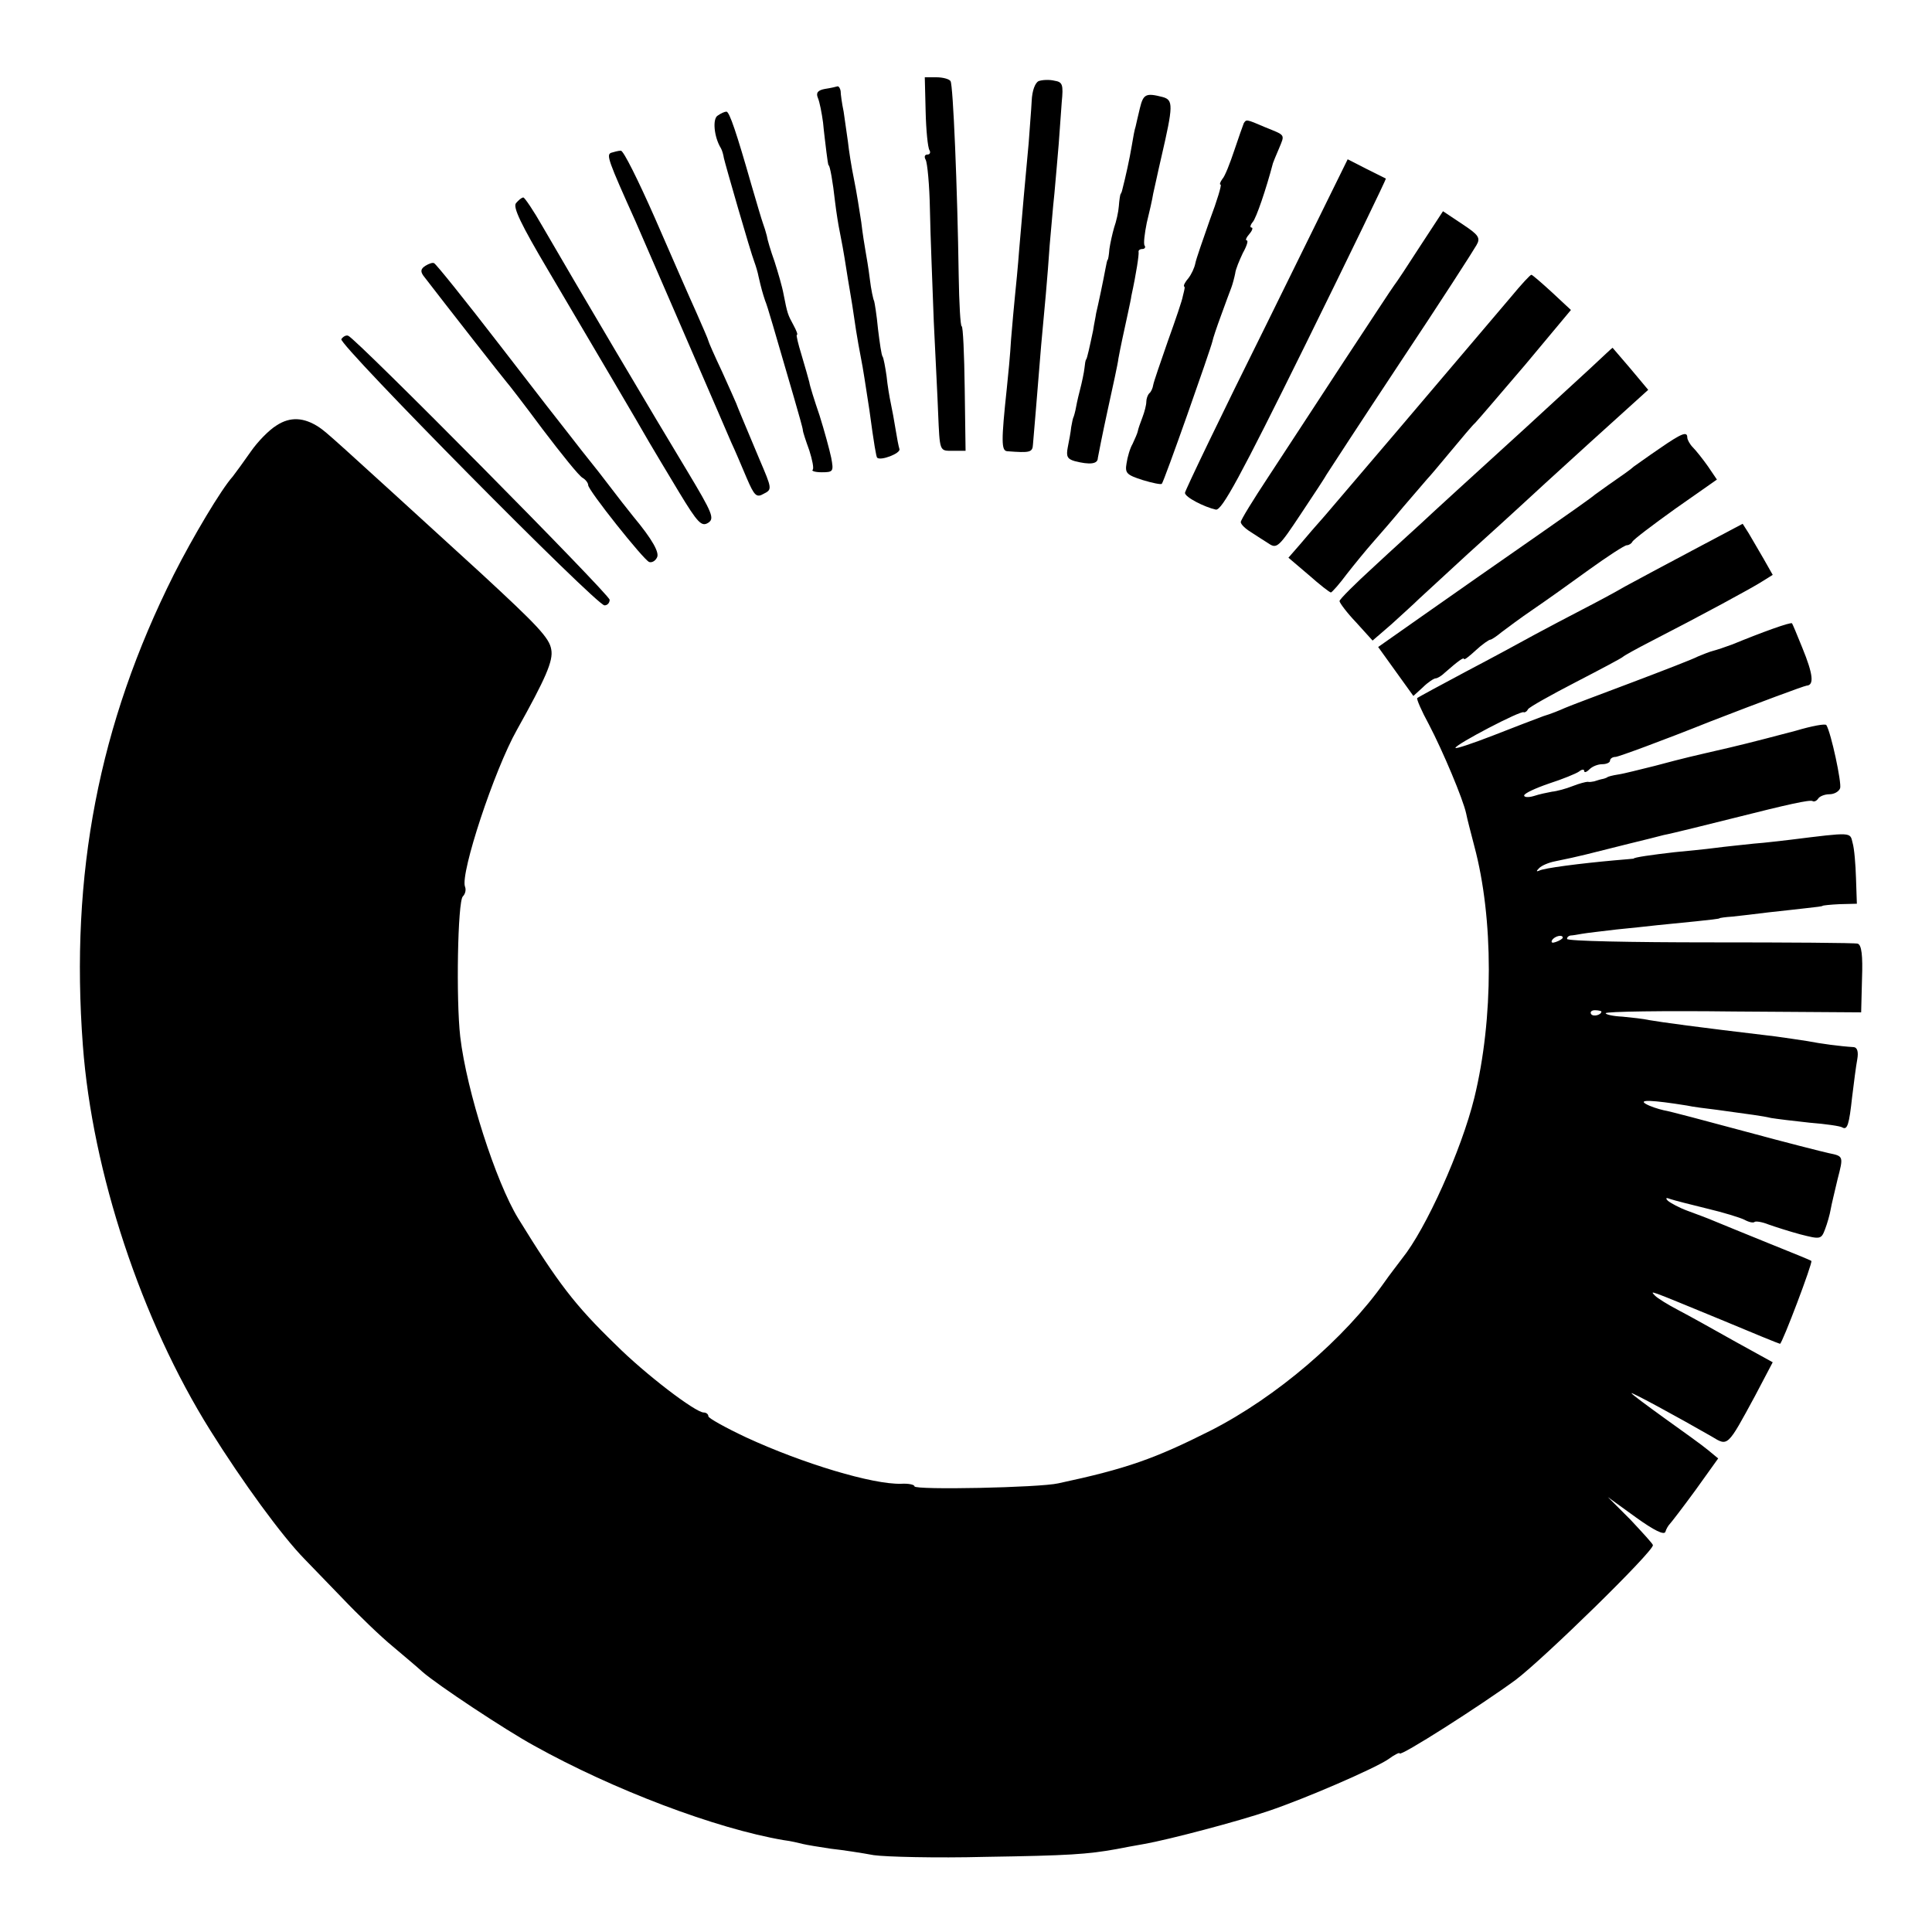 <?xml version="1.0" standalone="no"?>
<!DOCTYPE svg PUBLIC "-//W3C//DTD SVG 20010904//EN"
 "http://www.w3.org/TR/2001/REC-SVG-20010904/DTD/svg10.dtd">
<svg version="1.0" xmlns="http://www.w3.org/2000/svg"
 width="450pt" height="450pt" viewBox="0 0 450 450"
 preserveAspectRatio="xMidYMid meet">
<g transform="translate(0,450) scale(0.1,-0.1)"
fill="#000000" stroke="none">
<path d="M2156 4240 c1 -43 5 -84 9 -90 3 -5 1 -10 -5 -10 -6 0 -8 -5 -4 -12
4 -7 9 -59 10 -117 1 -59 6 -176 9 -261 4 -85 9 -180 10 -210 4 -93 3 -90 34
-90 l30 0 -2 145 c-1 80 -4 145 -7 145 -3 0 -6 53 -7 118 -3 205 -13 444 -19
453 -3 5 -18 9 -33 9 l-27 0 2 -80z"/>
<path d="M2419 4311 c-8 -4 -15 -22 -16 -46 -1 -22 -5 -66 -7 -98 -8 -86 -15
-163 -22 -247 -3 -41 -8 -91 -10 -110 -2 -19 -6 -64 -9 -100 -2 -36 -7 -87
-10 -115 -13 -122 -13 -145 1 -146 53 -4 59 -3 60 16 2 20 9 109 19 230 3 33
8 87 11 120 3 33 7 85 9 115 3 30 7 84 11 120 3 36 8 88 10 115 2 28 5 71 7
97 4 41 2 47 -17 50 -12 3 -29 2 -37 -1z"/>
<path d="M1922 4293 c-17 -3 -22 -9 -17 -21 4 -9 9 -35 12 -57 2 -22 6 -53 8
-70 2 -16 4 -30 5 -30 3 0 10 -39 15 -85 3 -25 8 -56 11 -70 3 -14 10 -52 15
-85 5 -33 12 -71 14 -85 2 -14 6 -41 9 -60 3 -19 8 -47 11 -62 6 -30 10 -59
20 -123 11 -82 16 -109 18 -111 8 -8 55 10 52 20 -2 6 -6 27 -9 46 -3 19 -8
46 -11 60 -3 14 -8 43 -10 64 -3 21 -7 42 -9 45 -3 3 -7 33 -11 65 -3 33 -8
62 -9 65 -2 3 -7 26 -10 51 -3 25 -8 54 -10 65 -2 11 -7 42 -10 68 -4 26 -11
71 -17 100 -6 29 -12 68 -14 87 -3 19 -7 51 -10 70 -4 19 -7 41 -7 48 -1 6 -4
11 -7 11 -3 -1 -16 -4 -29 -6z"/>
<path d="M2655 4248 c-4 -18 -9 -37 -10 -43 -2 -5 -6 -26 -9 -45 -5 -30 -14
-71 -22 -102 -1 -5 -3 -9 -4 -10 -1 -2 -3 -14 -4 -28 -1 -14 -6 -36 -11 -50
-4 -14 -9 -36 -11 -50 -1 -14 -3 -25 -4 -25 -1 0 -3 -9 -5 -20 -2 -11 -7 -36
-11 -55 -4 -19 -9 -42 -11 -50 -1 -8 -5 -26 -7 -40 -8 -38 -14 -65 -16 -67 -2
-2 -3 -11 -4 -20 -1 -10 -6 -34 -11 -53 -5 -19 -9 -39 -10 -45 -1 -5 -3 -12
-4 -15 -2 -3 -4 -14 -6 -25 -1 -11 -5 -32 -8 -47 -4 -21 -1 -27 16 -32 35 -9
54 -7 54 7 1 6 11 57 23 112 12 55 24 109 25 120 2 11 6 31 9 45 3 14 9 41 13
60 4 19 8 37 8 40 12 55 18 97 17 103 -1 4 3 7 9 7 5 0 8 4 5 8 -3 4 0 28 5
53 6 24 13 55 15 68 3 12 11 51 19 85 28 121 28 133 3 140 -39 10 -45 7 -53
-26z"/>
<path d="M1672 4231 c-13 -7 -9 -50 7 -76 3 -5 6 -16 7 -23 3 -14 62 -219 71
-242 3 -8 8 -24 10 -35 6 -26 9 -37 15 -55 6 -14 20 -64 67 -225 11 -38 21
-73 21 -77 0 -4 7 -25 15 -47 7 -22 11 -42 8 -45 -4 -3 6 -6 21 -6 27 0 28 2
22 34 -4 19 -16 63 -27 98 -12 35 -23 70 -24 78 -2 8 -10 36 -18 63 -8 26 -13
47 -11 47 3 0 -1 10 -8 23 -13 24 -14 26 -23 72 -3 17 -13 51 -21 76 -9 25
-17 52 -18 60 -2 8 -6 21 -9 29 -3 8 -15 49 -27 90 -34 119 -51 170 -58 170
-4 0 -13 -4 -20 -9z"/>
<path d="M2897 4213 c-2 -5 -12 -33 -22 -63 -10 -30 -22 -61 -28 -67 -5 -7 -7
-13 -4 -13 3 0 -8 -37 -25 -82 -16 -46 -32 -91 -34 -102 -2 -10 -9 -25 -16
-34 -7 -8 -12 -17 -10 -19 1 -1 2 -4 1 -5 0 -2 -2 -10 -4 -18 -1 -8 -17 -55
-35 -105 -17 -49 -33 -95 -34 -102 -1 -7 -5 -16 -9 -19 -4 -4 -7 -13 -7 -20 0
-7 -4 -23 -9 -36 -5 -13 -10 -27 -11 -33 -1 -5 -7 -18 -12 -29 -6 -10 -12 -31
-14 -45 -4 -23 0 -27 37 -39 23 -7 43 -11 45 -9 5 4 114 314 118 332 1 6 10
33 20 60 10 28 21 57 24 65 3 8 7 23 9 33 1 10 10 31 18 48 9 16 13 29 9 29
-4 0 -1 7 6 15 7 8 9 15 5 15 -4 0 -3 6 3 13 8 9 31 76 47 137 1 3 7 18 14 34
14 34 16 30 -33 50 -44 19 -43 18 -49 9z"/>
<path d="M1423 4144 c-11 -5 -6 -19 57 -159 16 -36 162 -374 195 -450 7 -16
20 -46 28 -65 9 -19 25 -57 36 -83 18 -42 23 -47 40 -37 20 10 19 12 -10 80
-37 88 -52 124 -54 130 -1 3 -16 36 -33 74 -18 38 -32 70 -32 72 0 2 -13 32
-28 66 -16 35 -59 134 -97 221 -38 86 -73 157 -79 156 -6 0 -16 -3 -23 -5z"/>
<path d="M2950 3745 c-105 -211 -190 -388 -190 -393 0 -10 45 -33 72 -39 14
-2 56 75 208 383 105 213 189 387 188 388 -2 1 -22 11 -46 23 l-43 22 -189
-384z"/>
<path d="M1202 4027 c-8 -9 11 -49 75 -157 112 -190 210 -356 235 -400 11 -19
43 -72 70 -117 43 -71 52 -80 67 -71 16 10 11 22 -49 122 -68 112 -265 445
-336 568 -21 37 -42 68 -45 68 -4 0 -11 -6 -17 -13z"/>
<path d="M3308 3927 c-29 -45 -56 -86 -61 -92 -4 -5 -57 -86 -119 -180 -61
-93 -139 -213 -174 -266 -35 -53 -64 -100 -64 -105 0 -5 10 -15 23 -23 12 -8
31 -20 42 -27 19 -13 24 -8 75 69 30 45 57 86 60 92 3 5 80 123 172 262 92
138 171 261 177 272 10 17 5 24 -33 49 l-45 30 -53 -81z"/>
<path d="M991 3881 c-11 -7 -12 -13 -5 -23 53 -69 190 -244 194 -248 3 -3 41
-52 84 -110 44 -58 85 -109 93 -113 7 -4 13 -12 13 -17 0 -12 129 -174 142
-179 6 -2 14 2 18 10 7 11 -10 42 -55 96 -16 20 -28 35 -80 103 -28 35 -58 73
-67 85 -9 11 -83 106 -163 210 -81 105 -150 191 -154 192 -3 2 -12 -1 -20 -6z"/>
<path d="M3519 3808 c-149 -176 -407 -479 -433 -509 -17 -19 -43 -49 -58 -67
l-27 -31 47 -40 c26 -23 49 -41 52 -41 3 1 20 20 37 43 18 23 45 56 60 73 16
18 48 55 72 84 25 29 50 58 55 64 6 6 31 36 56 66 25 30 50 60 56 65 6 6 58
67 117 136 l106 127 -44 41 c-24 22 -46 41 -48 41 -3 0 -24 -23 -48 -52z"/>
<path d="M795 3710 c-7 -12 594 -620 613 -620 7 0 12 6 12 13 0 12 -591 609
-609 615 -5 2 -12 -2 -16 -8z"/>
<path d="M3704 3642 c-28 -26 -95 -87 -149 -137 -135 -123 -214 -195 -246
-225 -15 -14 -64 -58 -108 -99 -45 -41 -81 -77 -81 -81 0 -4 17 -27 39 -50
l38 -42 44 38 c24 22 53 48 64 59 12 11 63 58 114 105 52 47 106 96 121 110
15 14 88 81 163 149 l136 123 -41 49 c-23 27 -42 49 -42 49 -1 0 -24 -22 -52
-48z"/>
<path d="M644 3509 c-18 -11 -44 -38 -60 -61 -16 -23 -35 -49 -42 -58 -27 -30
-93 -141 -137 -228 -175 -349 -242 -698 -212 -1097 22 -295 136 -640 297 -897
75 -120 167 -246 219 -299 9 -9 48 -50 87 -90 39 -41 92 -92 119 -114 26 -22
57 -48 69 -59 34 -30 194 -136 260 -172 185 -103 423 -193 581 -220 17 -2 37
-7 45 -9 8 -2 38 -7 65 -11 28 -3 73 -10 100 -15 28 -4 145 -7 260 -4 195 3
238 6 305 18 14 3 43 8 65 12 57 10 220 53 290 77 86 29 245 98 278 120 15 11
27 17 27 14 0 -9 188 111 270 171 65 49 320 298 320 314 0 3 -24 29 -52 59
l-53 53 65 -47 c43 -31 66 -42 69 -34 2 7 7 15 10 18 3 3 30 38 60 79 l53 74
-23 19 c-13 11 -59 44 -101 74 -43 31 -78 57 -78 59 0 3 107 -55 187 -101 38
-23 36 -25 101 95 l41 78 -87 48 c-48 27 -107 60 -132 73 -25 13 -49 28 -55
34 -12 13 -21 16 154 -56 74 -31 135 -56 137 -56 5 0 77 190 73 193 -2 2 -47
20 -99 41 -52 21 -108 44 -125 51 -16 7 -46 18 -65 25 -19 7 -39 18 -45 23 -7
7 -4 8 6 4 9 -3 48 -13 85 -22 38 -9 77 -21 87 -26 11 -6 21 -8 24 -5 3 2 17
0 32 -6 14 -5 48 -16 74 -23 47 -12 49 -12 58 12 5 13 11 34 13 46 2 12 10 44
16 70 14 54 14 54 -20 61 -14 3 -101 25 -193 50 -93 25 -179 48 -192 50 -13 3
-32 9 -42 15 -17 10 15 9 96 -4 13 -3 45 -7 70 -10 79 -11 105 -14 126 -19 12
-2 52 -7 90 -11 38 -3 72 -8 76 -11 12 -7 16 7 23 71 4 33 9 72 12 88 3 17 0
27 -8 28 -33 2 -77 8 -108 14 -19 3 -53 8 -75 11 -186 22 -265 33 -294 38 -13
3 -41 6 -62 8 -22 1 -39 5 -39 8 0 4 134 6 298 4 l297 -2 2 78 c2 55 -1 79
-10 82 -6 2 -162 3 -344 3 -183 0 -333 3 -333 8 0 4 3 7 8 8 4 0 16 2 27 4 11
2 47 6 80 10 33 3 76 8 95 10 19 2 60 6 90 9 30 3 55 6 55 7 0 1 14 3 30 4 17
2 55 6 85 10 30 3 71 8 90 10 19 2 35 4 35 5 0 1 18 3 40 4 l40 1 -2 59 c-1
33 -4 70 -8 83 -6 25 0 25 -145 7 -19 -2 -57 -7 -85 -9 -27 -3 -68 -7 -90 -10
-22 -3 -65 -7 -95 -10 -52 -6 -95 -12 -95 -15 0 0 -20 -2 -45 -4 -78 -7 -165
-18 -175 -24 -7 -3 -7 -1 0 6 6 6 22 13 38 16 59 12 72 16 172 41 33 8 69 17
80 20 17 3 113 27 165 40 123 31 176 43 182 39 3 -2 9 0 13 6 3 5 15 10 26 10
11 0 22 6 25 14 4 12 -21 129 -32 147 -2 4 -34 -2 -71 -13 -38 -10 -106 -28
-153 -39 -99 -23 -97 -22 -176 -43 -33 -8 -71 -18 -85 -20 -13 -2 -25 -5 -26
-7 -2 -1 -7 -3 -13 -4 -5 -1 -13 -4 -17 -5 -5 -1 -11 -2 -15 -1 -4 0 -20 -4
-35 -10 -15 -6 -37 -12 -48 -13 -11 -2 -30 -6 -42 -10 -13 -4 -23 -3 -23 1 0
5 26 17 58 28 31 10 63 23 70 28 6 5 12 6 12 1 0 -4 5 -3 12 4 7 7 20 12 30
12 10 0 18 4 18 8 0 5 6 9 13 9 6 0 107 37 222 83 116 45 216 82 223 83 18 1
15 27 -10 88 -12 30 -23 56 -24 57 -2 4 -71 -21 -139 -49 -16 -6 -37 -13 -45
-15 -8 -2 -23 -8 -35 -13 -11 -6 -81 -33 -155 -61 -74 -28 -144 -54 -155 -59
-11 -5 -33 -14 -50 -19 -16 -6 -69 -26 -117 -45 -49 -19 -88 -32 -88 -29 0 8
153 88 159 83 2 -1 7 1 10 7 3 5 53 33 111 63 58 30 107 56 110 59 3 3 32 19
65 36 115 59 237 125 260 140 l24 15 -21 37 c-12 20 -27 47 -35 60 l-14 22
-117 -62 c-64 -34 -135 -72 -157 -84 -22 -13 -67 -37 -100 -54 -33 -17 -82
-43 -110 -58 -27 -15 -99 -54 -160 -86 -60 -32 -112 -60 -114 -62 -2 -2 10
-30 27 -61 33 -63 80 -175 87 -208 2 -11 11 -45 19 -76 45 -168 45 -402 0
-586 -30 -122 -113 -306 -168 -374 -11 -15 -30 -39 -41 -55 -93 -132 -252
-268 -405 -346 -131 -66 -196 -89 -355 -123 -43 -10 -335 -16 -335 -7 0 4 -14
7 -31 6 -66 -2 -229 47 -361 108 -49 23 -88 45 -88 49 0 5 -5 9 -11 9 -19 0
-136 89 -205 158 -95 92 -134 143 -227 294 -52 85 -120 296 -135 423 -10 87
-6 315 6 327 6 6 8 16 5 23 -11 31 68 271 121 365 67 120 85 161 80 187 -4 27
-33 57 -164 178 -358 327 -357 326 -377 340 -35 23 -67 25 -99 4z m2996 -1193
c0 -2 -7 -7 -16 -10 -8 -3 -12 -2 -9 4 6 10 25 14 25 6z m90 -172 c0 -8 -19
-13 -24 -6 -3 5 1 9 9 9 8 0 15 -2 15 -3z"/>
<path d="M3865 3455 c-28 -19 -54 -38 -60 -42 -5 -5 -26 -20 -45 -33 -19 -13
-39 -28 -45 -32 -5 -5 -66 -48 -135 -96 -144 -100 -136 -95 -269 -188 l-101
-71 41 -57 41 -57 22 20 c12 12 26 21 30 21 4 0 14 6 21 13 33 29 45 37 45 32
0 -3 12 6 27 20 15 14 31 25 34 25 3 0 15 8 27 18 12 9 44 33 72 52 28 19 87
61 131 93 43 31 83 57 88 57 5 0 11 4 13 8 2 5 47 39 100 77 l97 68 -21 31
c-12 17 -28 37 -35 44 -7 7 -13 18 -13 23 0 15 -13 10 -65 -26z"/>
</g>
</svg>

